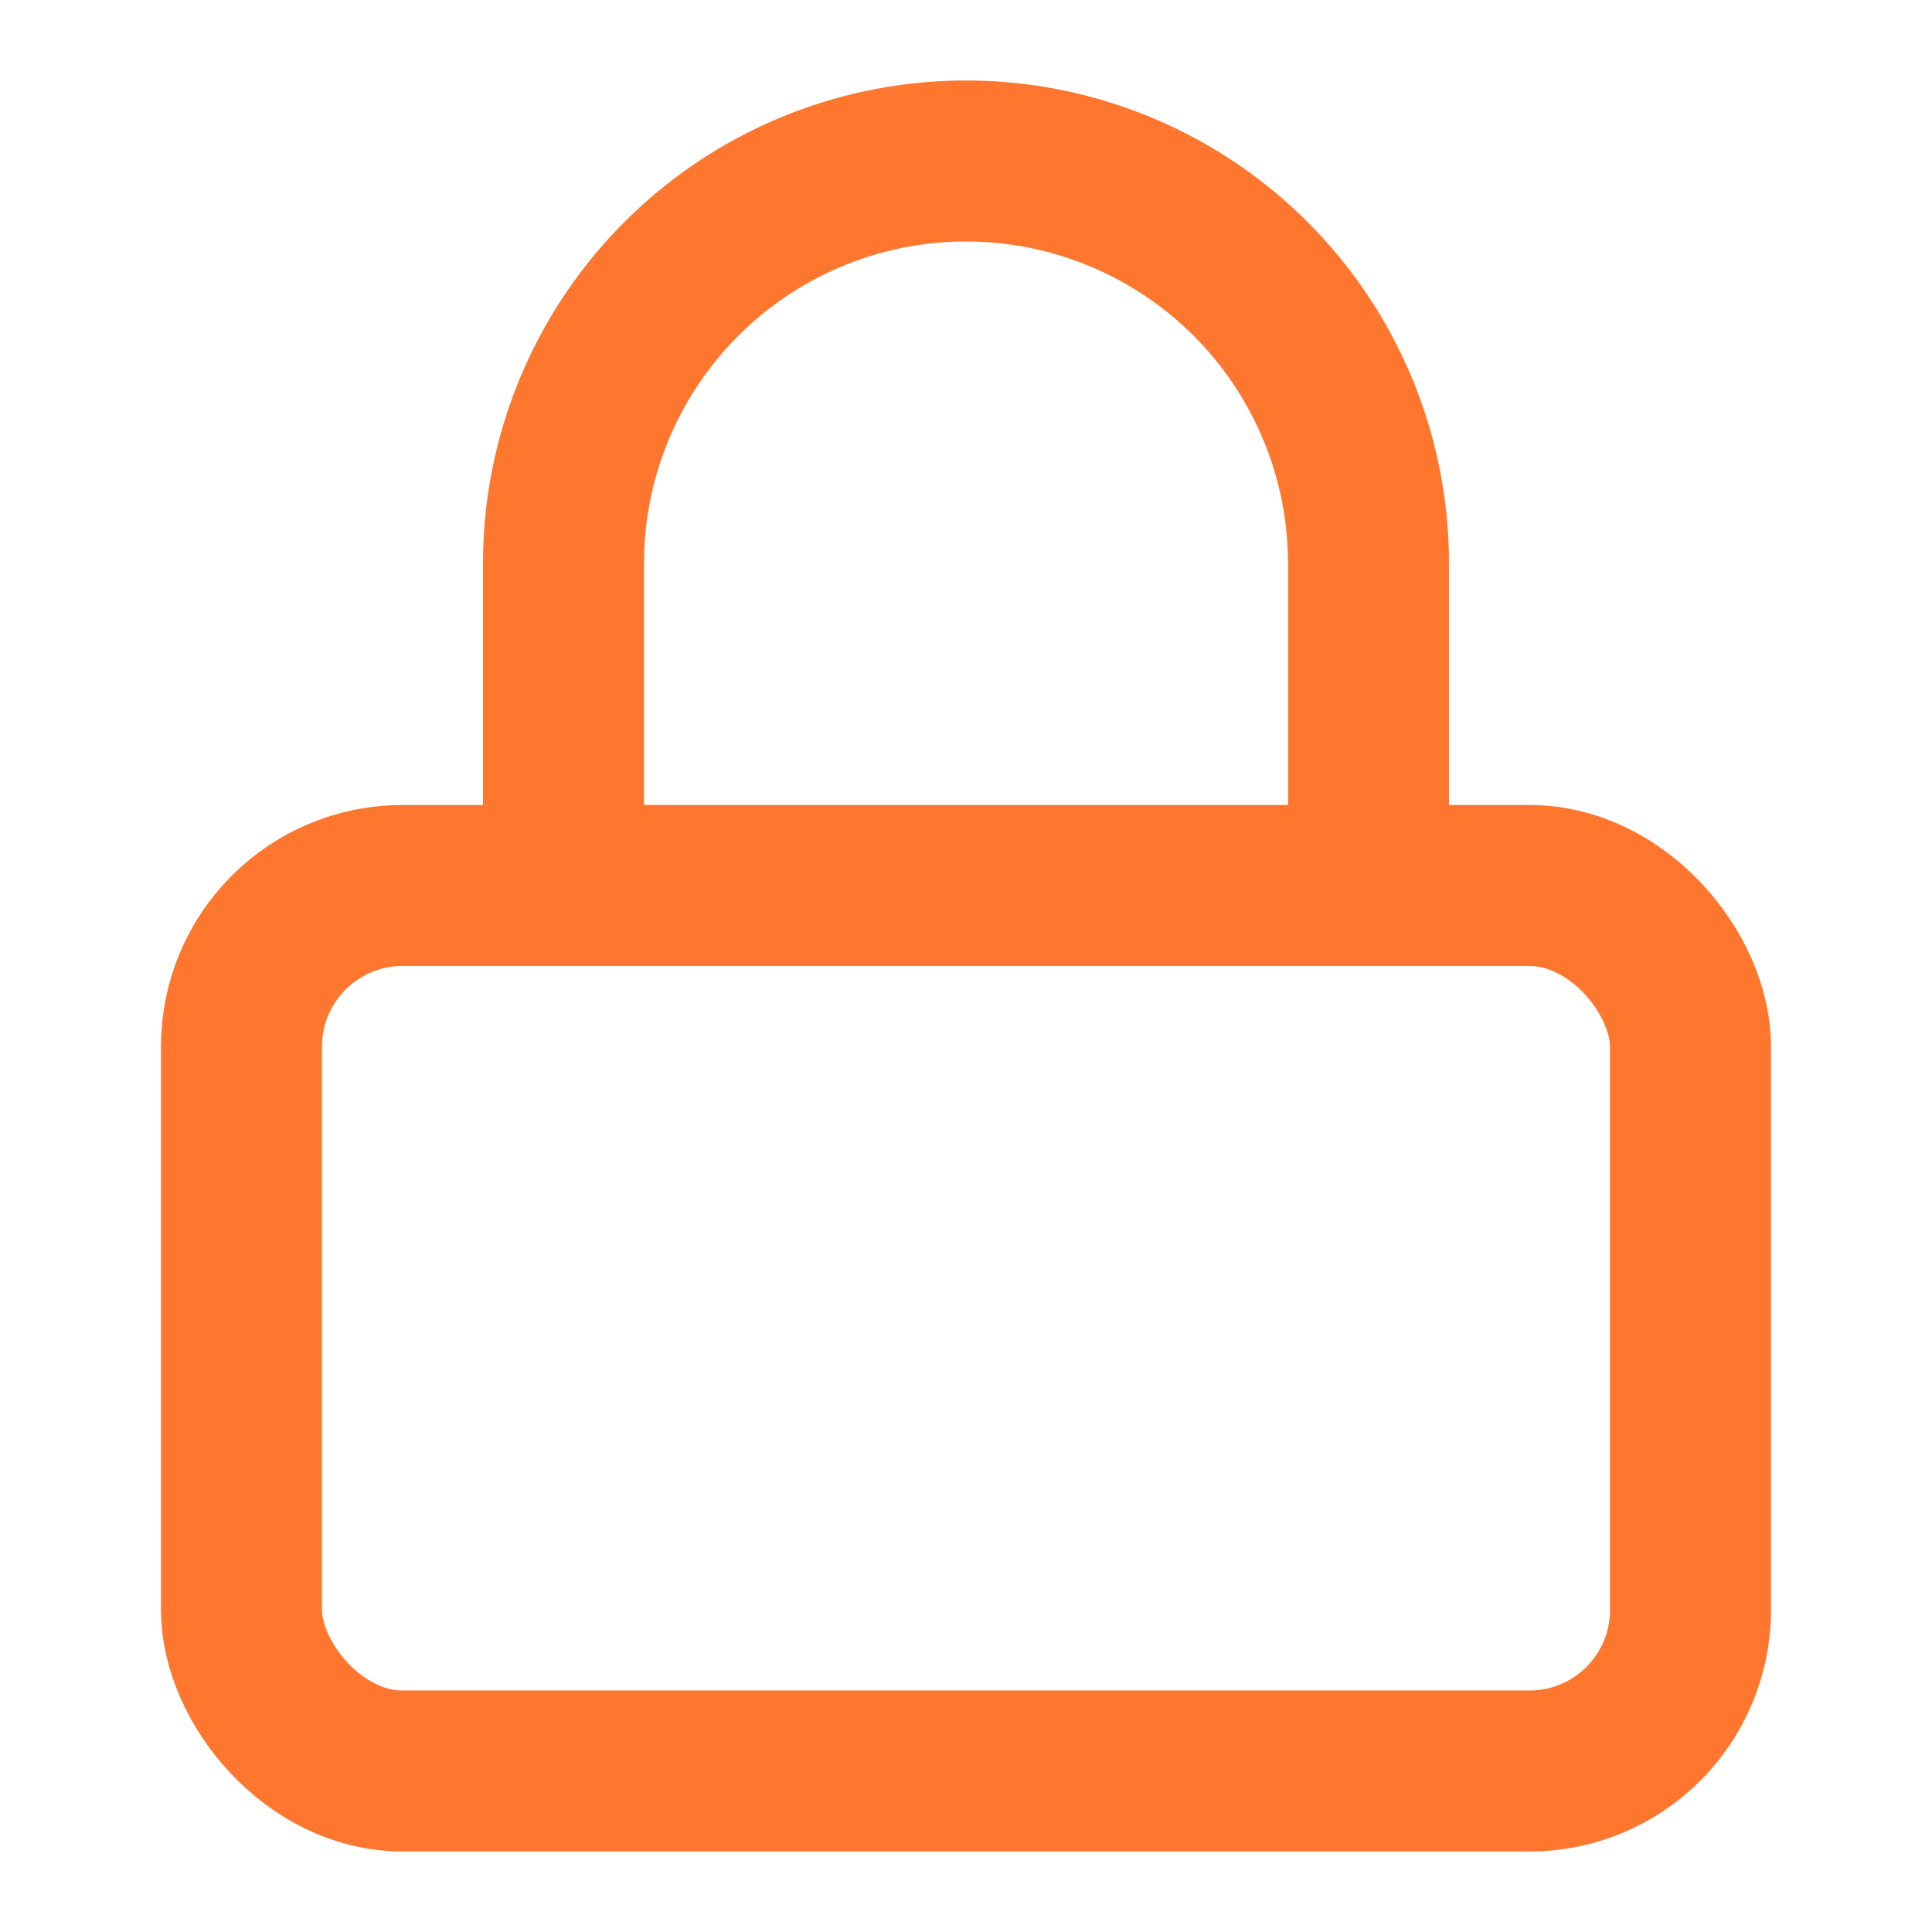 <svg xmlns="http://www.w3.org/2000/svg" width="24" height="24" viewBox="0 0 24 24" fill="none" stroke="#ff772e" stroke-width="2" stroke-linecap="round" stroke-linejoin="round" class="lucide lucide-lock"><rect width="18" height="11" x="3" y="11" rx="2" ry="2"/><path d="M7 11V7a5 5 0 0 1 10 0v4"/></svg>
